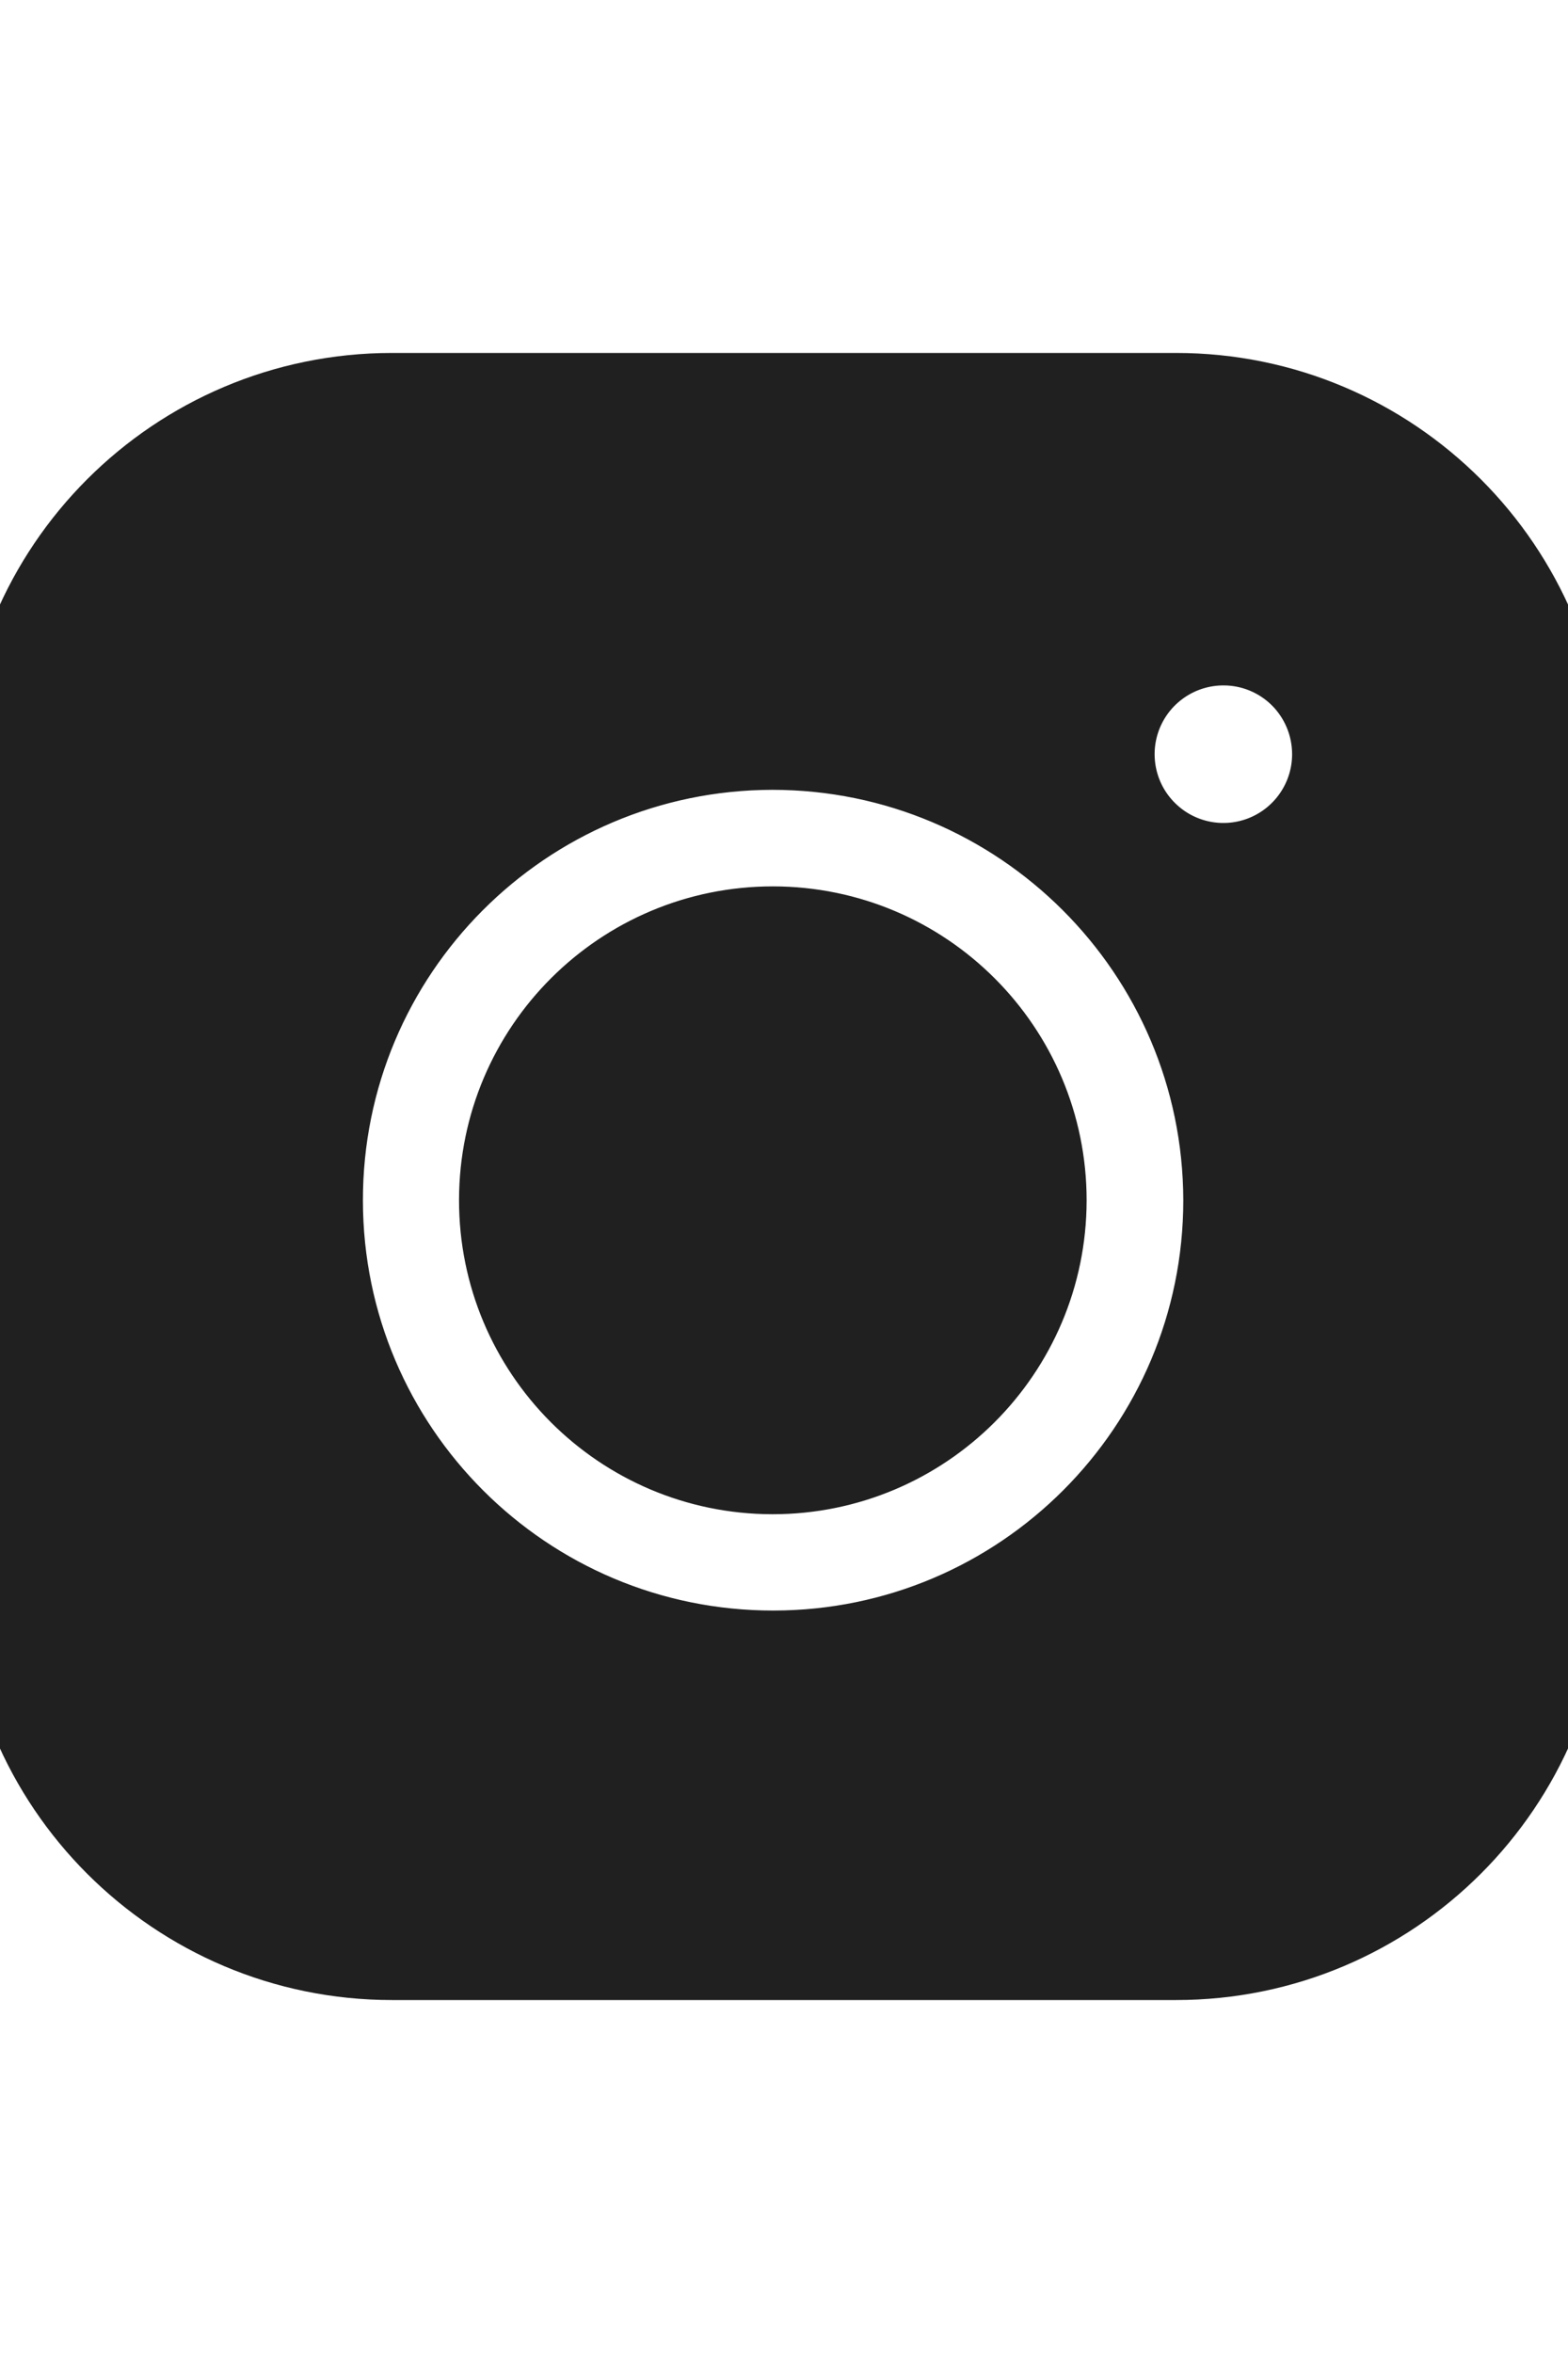 <?xml version="1.0" encoding="UTF-8"?>
<svg width="20px" height="30px" viewBox="0 0 20 30" version="1.1" xmlns="http://www.w3.org/2000/svg" xmlns:xlink="http://www.w3.org/1999/xlink">
    <!-- Generator: Sketch 52.2 (67145) - http://www.bohemiancoding.com/sketch -->
    <title>instagram</title>
    <desc>Created with Sketch.</desc>
    <g id="instagram" stroke="#202020" stroke-width="1" fill="#202020" fill-rule="evenodd">
        <path d="M5,5 L15,5 C17.761,5 20,7.239 20,10 L20,20 C20,22.761 17.761,25 15,25 L5,25 C2.239,25 3.38176876e-16,22.761 0,20 L0,10 C-3.38176876e-16,7.239 2.239,5 5,5 Z M9.85,9.57 C6.685,9.576 4.125,12.145 4.129,15.309 C4.133,18.473 6.7,21.036 9.865,21.034 C13.029,21.032 15.593,18.466 15.593,15.302 C15.586,12.135 13.017,9.571 9.85,9.57 Z M9.85,18.806 C7.916,18.802 6.352,17.232 6.355,15.298 C6.358,13.365 7.927,11.8 9.86,11.801 C11.793,11.803 13.36,13.37 13.36,15.304 C13.358,17.24 11.786,18.808 9.85,18.806 Z M16.981,9.613 C16.98,9.248 16.835,8.898 16.577,8.64 C16.319,8.383 15.969,8.238 15.604,8.239 C15.047,8.239 14.545,8.575 14.332,9.089 C14.119,9.604 14.237,10.197 14.632,10.59 C15.026,10.984 15.619,11.101 16.133,10.887 C16.647,10.673 16.982,10.17 16.981,9.613 Z" id="Combined-Shape" fill="#202020"></path>
    </g>
</svg>